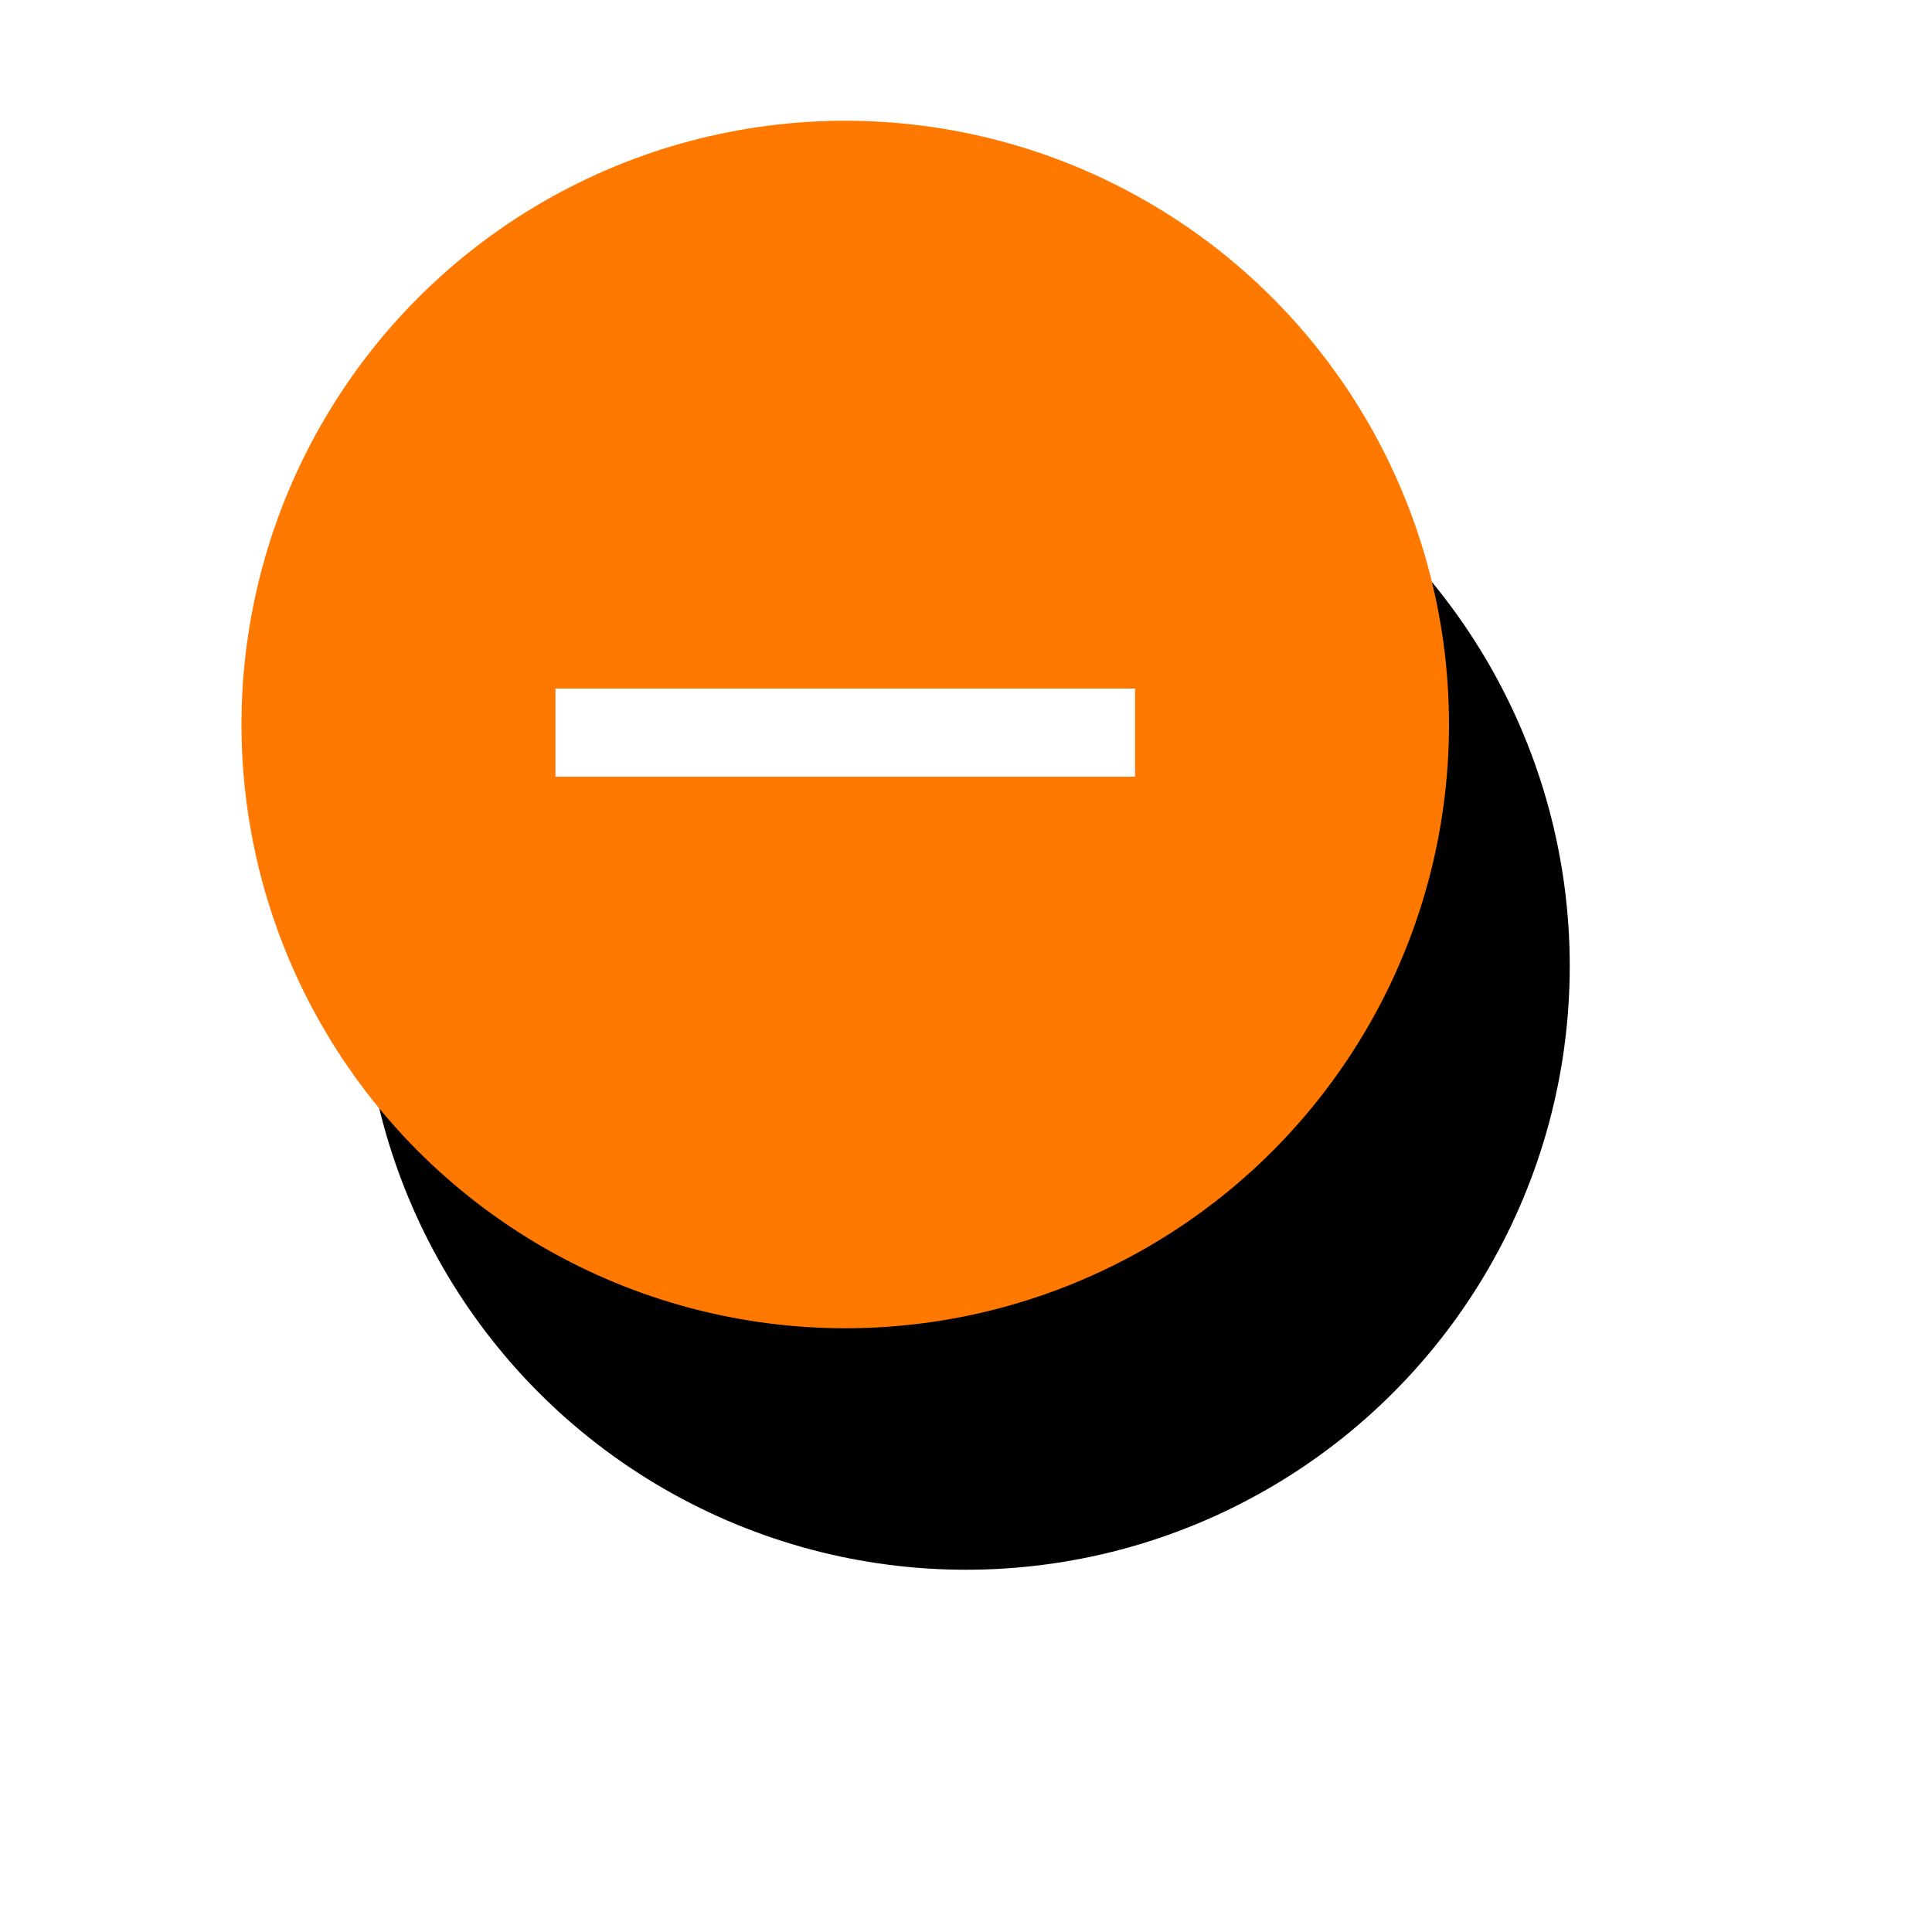 <svg xmlns="http://www.w3.org/2000/svg" xmlns:xlink="http://www.w3.org/1999/xlink" width="80" height="80" viewBox="0 0 80 80"><defs><filter id="kit3uxwuya" width="210%" height="210%" x="-45%" y="-35%" filterUnits="objectBoundingBox"><feOffset dx="5" dy="10" in="SourceAlpha" result="shadowOffsetOuter1"/><feGaussianBlur in="shadowOffsetOuter1" result="shadowBlurOuter1" stdDeviation="7.5"/><feColorMatrix in="shadowBlurOuter1" values="0 0 0 0 0 0 0 0 0 0 0 0 0 0 0 0 0 0 0.39 0"/></filter><circle id="cknbl0j11b" cx="25" cy="25" r="25"/></defs><g fill="none" fill-rule="evenodd" transform="translate(10 5)"><use fill="#000" filter="url(#kit3uxwuya)" xlink:href="#cknbl0j11b"/><use fill="#FF7800" xlink:href="#cknbl0j11b"/><path fill="#FFF" fill-rule="nonzero" d="M26.991 27.161H37v-3.649H13v3.649h10.009z"/></g></svg>